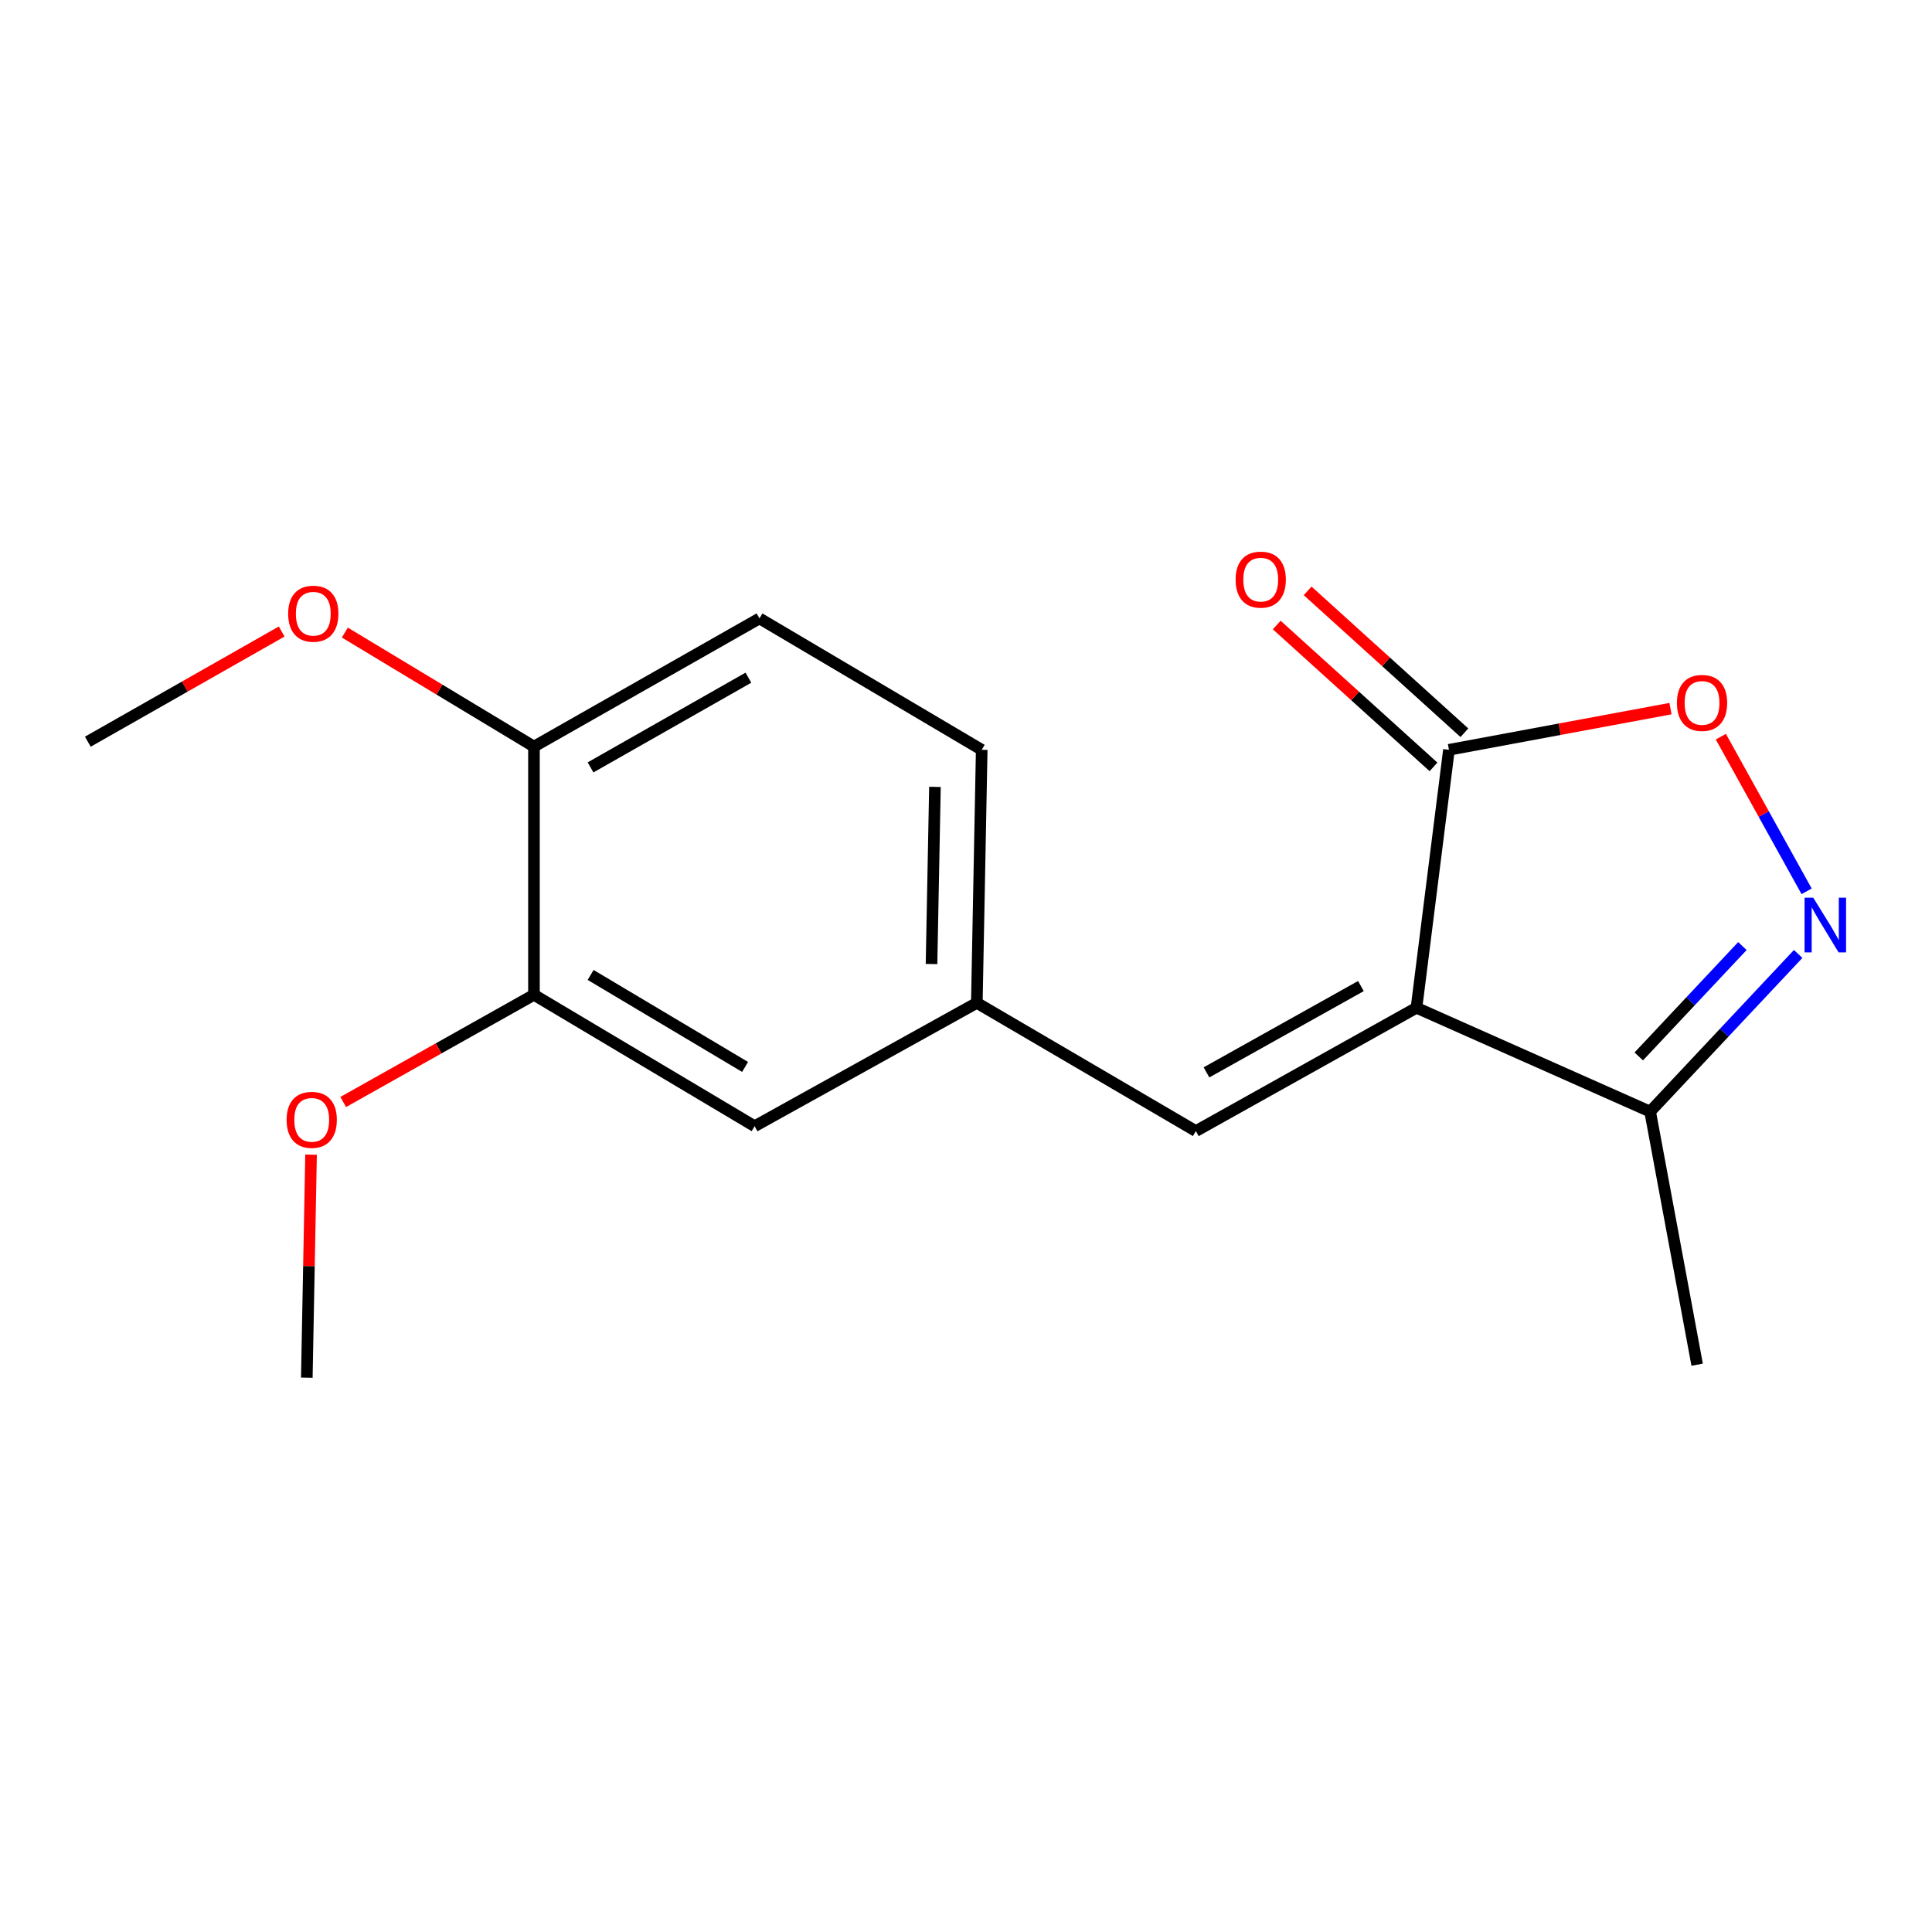 <?xml version='1.0' encoding='iso-8859-1'?>
<svg version='1.1' baseProfile='full'
              xmlns='http://www.w3.org/2000/svg'
                      xmlns:rdkit='http://www.rdkit.org/xml'
                      xmlns:xlink='http://www.w3.org/1999/xlink'
                  xml:space='preserve'
width='1000px' height='1000px' viewBox='0 0 1000 1000'>
<!-- END OF HEADER -->
<rect style='opacity:1.0;fill:#FFFFFF;stroke:none' width='1000' height='1000' x='0' y='0'> </rect>
<path class='bond-1' d='M 733.166,521.617 L 749.97,388.1' style='fill:none;fill-rule:evenodd;stroke:#000000;stroke-width:6px;stroke-linecap:butt;stroke-linejoin:miter;stroke-opacity:1' />
<path class='bond-3' d='M 733.166,521.617 L 618.969,585.443' style='fill:none;fill-rule:evenodd;stroke:#000000;stroke-width:6px;stroke-linecap:butt;stroke-linejoin:miter;stroke-opacity:1' />
<path class='bond-3' d='M 704.408,510.385 L 624.47,555.063' style='fill:none;fill-rule:evenodd;stroke:#000000;stroke-width:6px;stroke-linecap:butt;stroke-linejoin:miter;stroke-opacity:1' />
<path class='bond-4' d='M 733.166,521.617 L 854.103,575.366' style='fill:none;fill-rule:evenodd;stroke:#000000;stroke-width:6px;stroke-linecap:butt;stroke-linejoin:miter;stroke-opacity:1' />
<path class='bond-0' d='M 930.731,493.758 L 892.417,534.562' style='fill:none;fill-rule:evenodd;stroke:#0000FF;stroke-width:6px;stroke-linecap:butt;stroke-linejoin:miter;stroke-opacity:1' />
<path class='bond-0' d='M 892.417,534.562 L 854.103,575.366' style='fill:none;fill-rule:evenodd;stroke:#000000;stroke-width:6px;stroke-linecap:butt;stroke-linejoin:miter;stroke-opacity:1' />
<path class='bond-0' d='M 901.861,489.684 L 875.041,518.246' style='fill:none;fill-rule:evenodd;stroke:#0000FF;stroke-width:6px;stroke-linecap:butt;stroke-linejoin:miter;stroke-opacity:1' />
<path class='bond-0' d='M 875.041,518.246 L 848.222,546.809' style='fill:none;fill-rule:evenodd;stroke:#000000;stroke-width:6px;stroke-linecap:butt;stroke-linejoin:miter;stroke-opacity:1' />
<path class='bond-17' d='M 935.104,461.344 L 912.905,421.322' style='fill:none;fill-rule:evenodd;stroke:#0000FF;stroke-width:6px;stroke-linecap:butt;stroke-linejoin:miter;stroke-opacity:1' />
<path class='bond-17' d='M 912.905,421.322 L 890.705,381.299' style='fill:none;fill-rule:evenodd;stroke:#FF0000;stroke-width:6px;stroke-linecap:butt;stroke-linejoin:miter;stroke-opacity:1' />
<path class='bond-2' d='M 749.97,388.1 L 807.305,377.442' style='fill:none;fill-rule:evenodd;stroke:#000000;stroke-width:6px;stroke-linecap:butt;stroke-linejoin:miter;stroke-opacity:1' />
<path class='bond-2' d='M 807.305,377.442 L 864.64,366.785' style='fill:none;fill-rule:evenodd;stroke:#FF0000;stroke-width:6px;stroke-linecap:butt;stroke-linejoin:miter;stroke-opacity:1' />
<path class='bond-9' d='M 757.967,379.264 L 717.399,342.551' style='fill:none;fill-rule:evenodd;stroke:#000000;stroke-width:6px;stroke-linecap:butt;stroke-linejoin:miter;stroke-opacity:1' />
<path class='bond-9' d='M 717.399,342.551 L 676.832,305.838' style='fill:none;fill-rule:evenodd;stroke:#FF0000;stroke-width:6px;stroke-linecap:butt;stroke-linejoin:miter;stroke-opacity:1' />
<path class='bond-9' d='M 741.973,396.937 L 701.406,360.224' style='fill:none;fill-rule:evenodd;stroke:#000000;stroke-width:6px;stroke-linecap:butt;stroke-linejoin:miter;stroke-opacity:1' />
<path class='bond-9' d='M 701.406,360.224 L 660.838,323.511' style='fill:none;fill-rule:evenodd;stroke:#FF0000;stroke-width:6px;stroke-linecap:butt;stroke-linejoin:miter;stroke-opacity:1' />
<path class='bond-6' d='M 618.969,585.443 L 505.606,519.088' style='fill:none;fill-rule:evenodd;stroke:#000000;stroke-width:6px;stroke-linecap:butt;stroke-linejoin:miter;stroke-opacity:1' />
<path class='bond-14' d='M 854.103,575.366 L 878.442,706.366' style='fill:none;fill-rule:evenodd;stroke:#000000;stroke-width:6px;stroke-linecap:butt;stroke-linejoin:miter;stroke-opacity:1' />
<path class='bond-5' d='M 276.378,514.904 L 390.588,582.927' style='fill:none;fill-rule:evenodd;stroke:#000000;stroke-width:6px;stroke-linecap:butt;stroke-linejoin:miter;stroke-opacity:1' />
<path class='bond-5' d='M 305.706,504.629 L 385.653,552.245' style='fill:none;fill-rule:evenodd;stroke:#000000;stroke-width:6px;stroke-linecap:butt;stroke-linejoin:miter;stroke-opacity:1' />
<path class='bond-12' d='M 276.378,514.904 L 227.012,542.647' style='fill:none;fill-rule:evenodd;stroke:#000000;stroke-width:6px;stroke-linecap:butt;stroke-linejoin:miter;stroke-opacity:1' />
<path class='bond-12' d='M 227.012,542.647 L 177.645,570.39' style='fill:none;fill-rule:evenodd;stroke:#FF0000;stroke-width:6px;stroke-linecap:butt;stroke-linejoin:miter;stroke-opacity:1' />
<path class='bond-18' d='M 276.378,514.904 L 276.378,386.432' style='fill:none;fill-rule:evenodd;stroke:#000000;stroke-width:6px;stroke-linecap:butt;stroke-linejoin:miter;stroke-opacity:1' />
<path class='bond-7' d='M 505.606,519.088 L 390.588,582.927' style='fill:none;fill-rule:evenodd;stroke:#000000;stroke-width:6px;stroke-linecap:butt;stroke-linejoin:miter;stroke-opacity:1' />
<path class='bond-11' d='M 505.606,519.088 L 508.135,388.1' style='fill:none;fill-rule:evenodd;stroke:#000000;stroke-width:6px;stroke-linecap:butt;stroke-linejoin:miter;stroke-opacity:1' />
<path class='bond-11' d='M 482.155,498.98 L 483.925,407.288' style='fill:none;fill-rule:evenodd;stroke:#000000;stroke-width:6px;stroke-linecap:butt;stroke-linejoin:miter;stroke-opacity:1' />
<path class='bond-8' d='M 276.378,386.432 L 393.104,320.091' style='fill:none;fill-rule:evenodd;stroke:#000000;stroke-width:6px;stroke-linecap:butt;stroke-linejoin:miter;stroke-opacity:1' />
<path class='bond-8' d='M 305.664,397.203 L 387.373,350.764' style='fill:none;fill-rule:evenodd;stroke:#000000;stroke-width:6px;stroke-linecap:butt;stroke-linejoin:miter;stroke-opacity:1' />
<path class='bond-13' d='M 276.378,386.432 L 227.433,356.927' style='fill:none;fill-rule:evenodd;stroke:#000000;stroke-width:6px;stroke-linecap:butt;stroke-linejoin:miter;stroke-opacity:1' />
<path class='bond-13' d='M 227.433,356.927 L 178.489,327.422' style='fill:none;fill-rule:evenodd;stroke:#FF0000;stroke-width:6px;stroke-linecap:butt;stroke-linejoin:miter;stroke-opacity:1' />
<path class='bond-10' d='M 393.104,320.091 L 508.135,388.1' style='fill:none;fill-rule:evenodd;stroke:#000000;stroke-width:6px;stroke-linecap:butt;stroke-linejoin:miter;stroke-opacity:1' />
<path class='bond-15' d='M 161.002,597.649 L 159.903,655.364' style='fill:none;fill-rule:evenodd;stroke:#FF0000;stroke-width:6px;stroke-linecap:butt;stroke-linejoin:miter;stroke-opacity:1' />
<path class='bond-15' d='M 159.903,655.364 L 158.804,713.08' style='fill:none;fill-rule:evenodd;stroke:#000000;stroke-width:6px;stroke-linecap:butt;stroke-linejoin:miter;stroke-opacity:1' />
<path class='bond-16' d='M 145.799,326.871 L 95.626,355.387' style='fill:none;fill-rule:evenodd;stroke:#FF0000;stroke-width:6px;stroke-linecap:butt;stroke-linejoin:miter;stroke-opacity:1' />
<path class='bond-16' d='M 95.626,355.387 L 45.455,383.903' style='fill:none;fill-rule:evenodd;stroke:#000000;stroke-width:6px;stroke-linecap:butt;stroke-linejoin:miter;stroke-opacity:1' />
<path  class='atom-1' d='M 938.523 464.633
L 947.803 479.633
Q 948.723 481.113, 950.203 483.793
Q 951.683 486.473, 951.763 486.633
L 951.763 464.633
L 955.523 464.633
L 955.523 492.953
L 951.643 492.953
L 941.683 476.553
Q 940.523 474.633, 939.283 472.433
Q 938.083 470.233, 937.723 469.553
L 937.723 492.953
L 934.043 492.953
L 934.043 464.633
L 938.523 464.633
' fill='#0000FF'/>
<path  class='atom-3' d='M 867.971 363.829
Q 867.971 357.029, 871.331 353.229
Q 874.691 349.429, 880.971 349.429
Q 887.251 349.429, 890.611 353.229
Q 893.971 357.029, 893.971 363.829
Q 893.971 370.709, 890.571 374.629
Q 887.171 378.509, 880.971 378.509
Q 874.731 378.509, 871.331 374.629
Q 867.971 370.749, 867.971 363.829
M 880.971 375.309
Q 885.291 375.309, 887.611 372.429
Q 889.971 369.509, 889.971 363.829
Q 889.971 358.269, 887.611 355.469
Q 885.291 352.629, 880.971 352.629
Q 876.651 352.629, 874.291 355.429
Q 871.971 358.229, 871.971 363.829
Q 871.971 369.549, 874.291 372.429
Q 876.651 375.309, 880.971 375.309
' fill='#FF0000'/>
<path  class='atom-10' d='M 639.55 300.017
Q 639.55 293.217, 642.91 289.417
Q 646.27 285.617, 652.55 285.617
Q 658.83 285.617, 662.19 289.417
Q 665.55 293.217, 665.55 300.017
Q 665.55 306.897, 662.15 310.817
Q 658.75 314.697, 652.55 314.697
Q 646.31 314.697, 642.91 310.817
Q 639.55 306.937, 639.55 300.017
M 652.55 311.497
Q 656.87 311.497, 659.19 308.617
Q 661.55 305.697, 661.55 300.017
Q 661.55 294.457, 659.19 291.657
Q 656.87 288.817, 652.55 288.817
Q 648.23 288.817, 645.87 291.617
Q 643.55 294.417, 643.55 300.017
Q 643.55 305.737, 645.87 308.617
Q 648.23 311.497, 652.55 311.497
' fill='#FF0000'/>
<path  class='atom-13' d='M 148.347 579.63
Q 148.347 572.83, 151.707 569.03
Q 155.067 565.23, 161.347 565.23
Q 167.627 565.23, 170.987 569.03
Q 174.347 572.83, 174.347 579.63
Q 174.347 586.51, 170.947 590.43
Q 167.547 594.31, 161.347 594.31
Q 155.107 594.31, 151.707 590.43
Q 148.347 586.55, 148.347 579.63
M 161.347 591.11
Q 165.667 591.11, 167.987 588.23
Q 170.347 585.31, 170.347 579.63
Q 170.347 574.07, 167.987 571.27
Q 165.667 568.43, 161.347 568.43
Q 157.027 568.43, 154.667 571.23
Q 152.347 574.03, 152.347 579.63
Q 152.347 585.35, 154.667 588.23
Q 157.027 591.11, 161.347 591.11
' fill='#FF0000'/>
<path  class='atom-14' d='M 149.154 317.655
Q 149.154 310.855, 152.514 307.055
Q 155.874 303.255, 162.154 303.255
Q 168.434 303.255, 171.794 307.055
Q 175.154 310.855, 175.154 317.655
Q 175.154 324.535, 171.754 328.455
Q 168.354 332.335, 162.154 332.335
Q 155.914 332.335, 152.514 328.455
Q 149.154 324.575, 149.154 317.655
M 162.154 329.135
Q 166.474 329.135, 168.794 326.255
Q 171.154 323.335, 171.154 317.655
Q 171.154 312.095, 168.794 309.295
Q 166.474 306.455, 162.154 306.455
Q 157.834 306.455, 155.474 309.255
Q 153.154 312.055, 153.154 317.655
Q 153.154 323.375, 155.474 326.255
Q 157.834 329.135, 162.154 329.135
' fill='#FF0000'/>
</svg>
